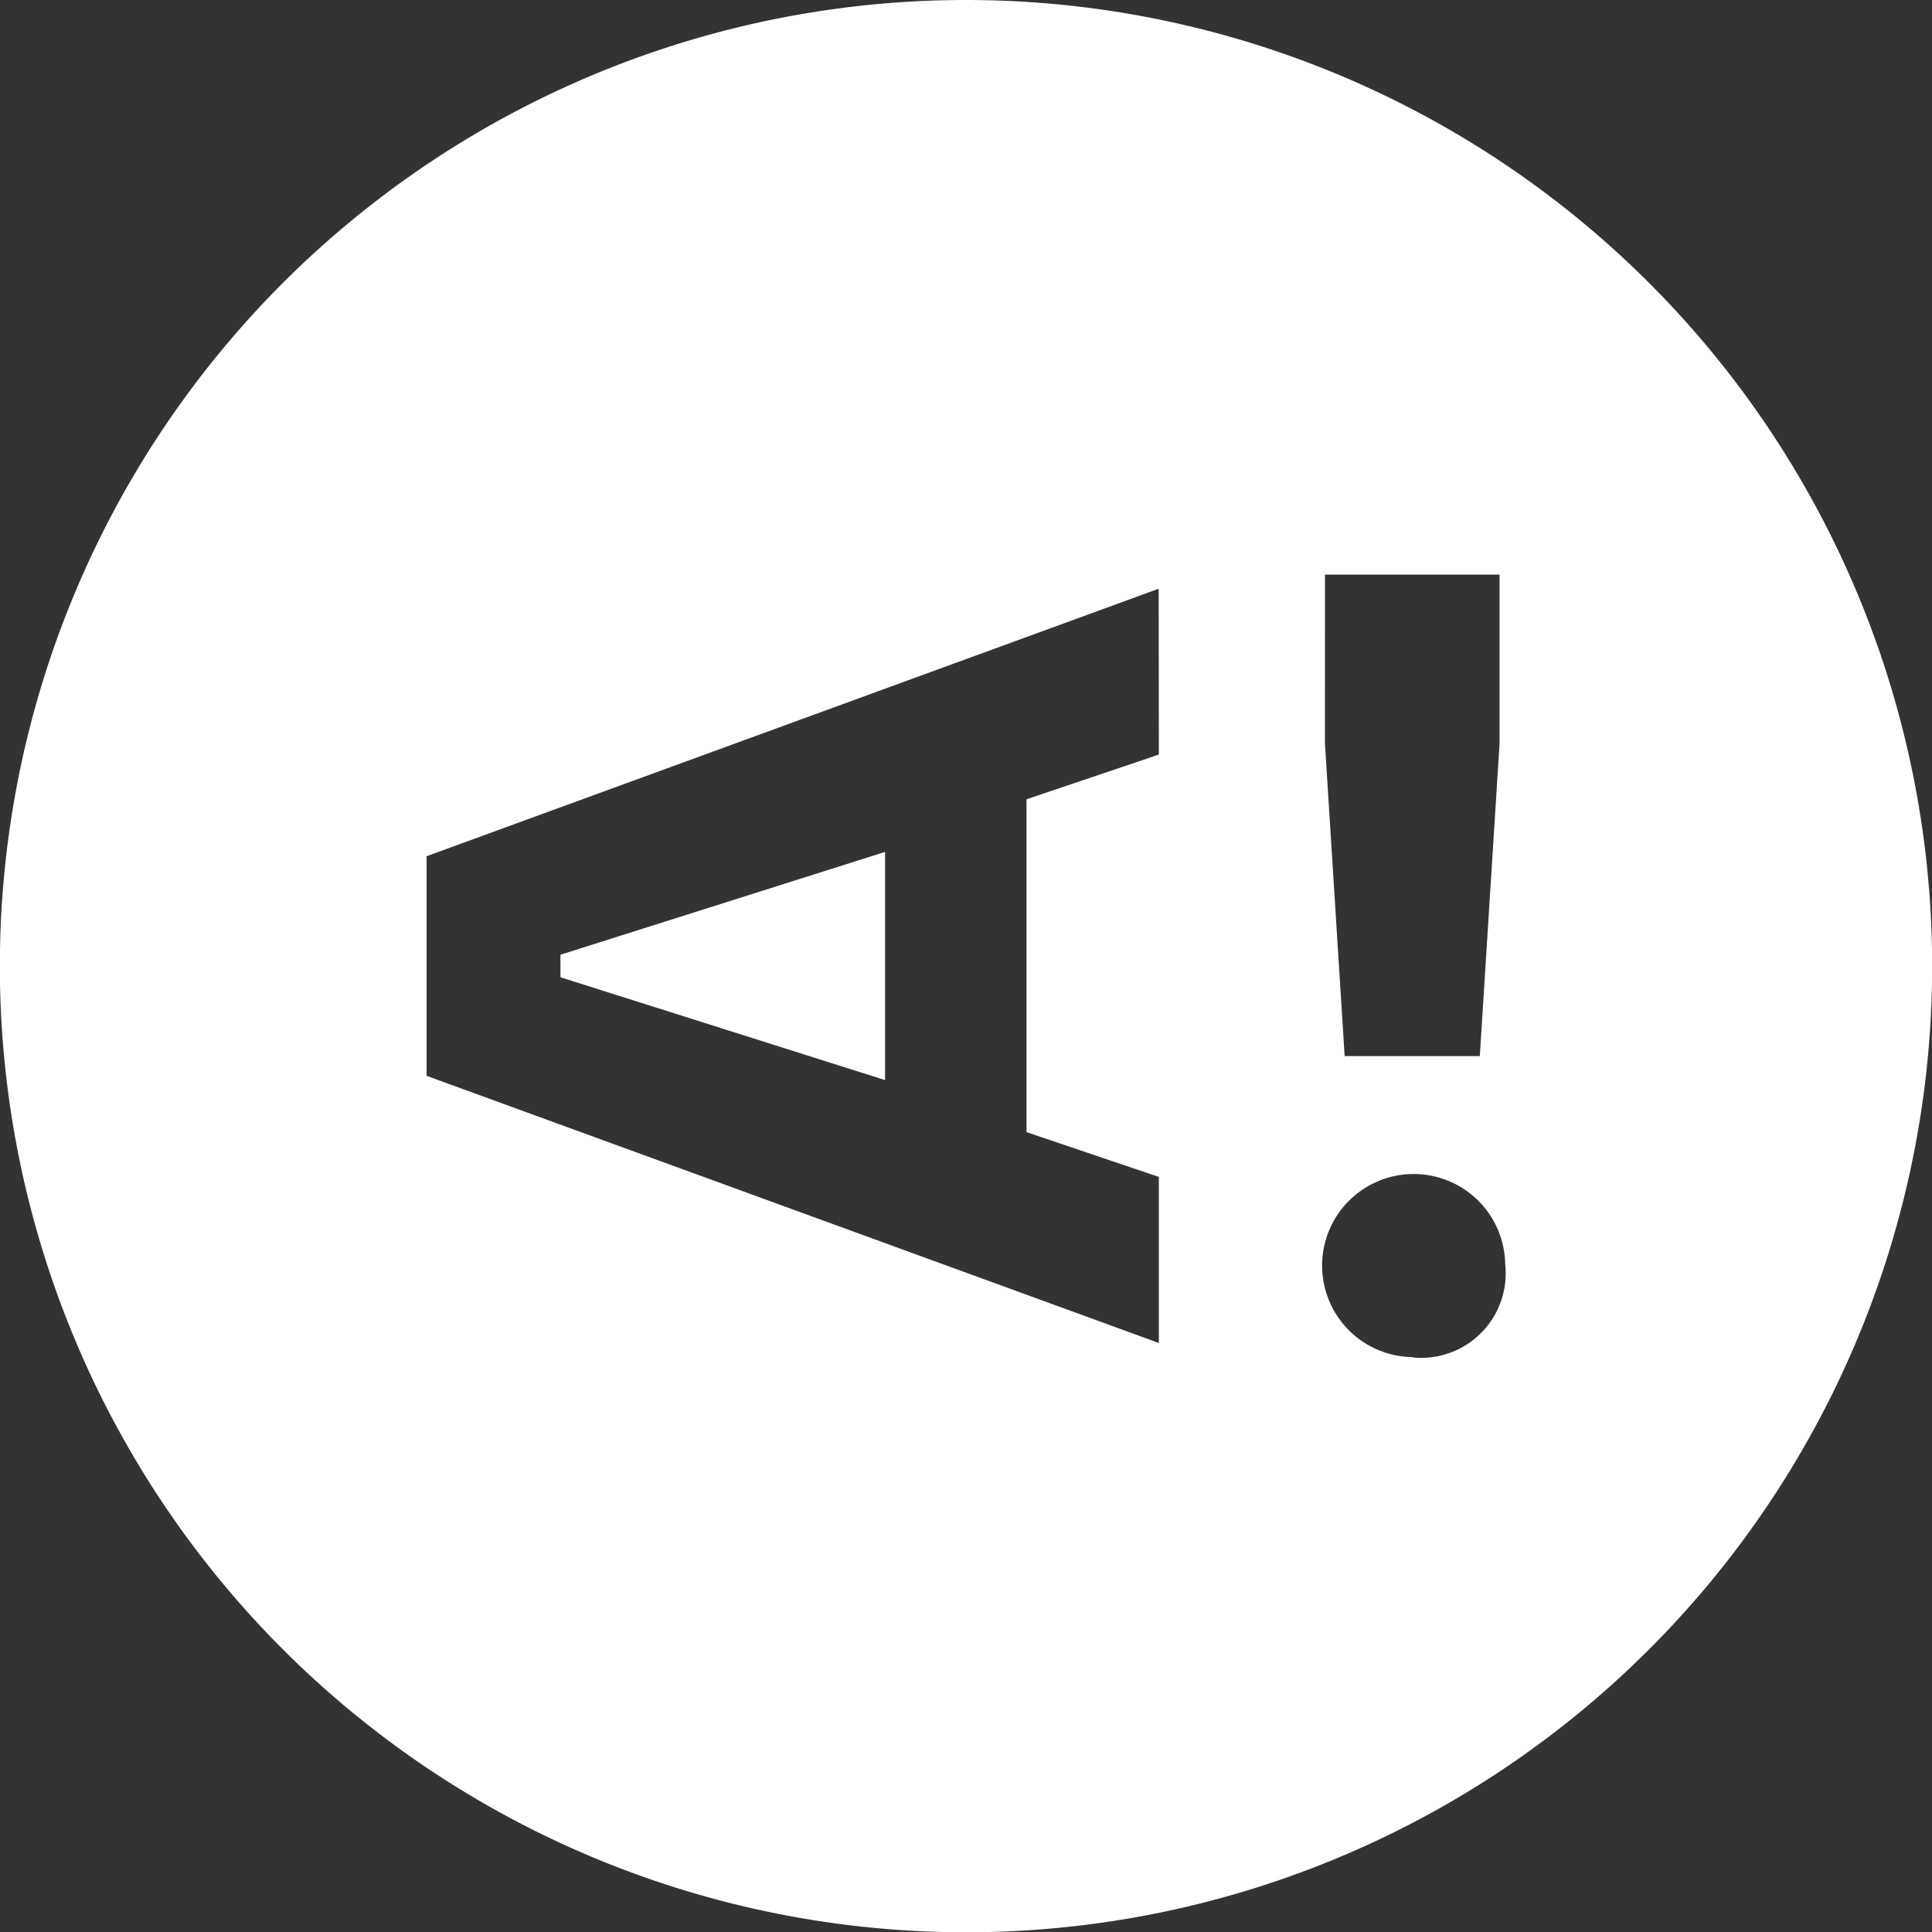 <svg id="Group_200" data-name="Group 200" xmlns="http://www.w3.org/2000/svg" width="40.794" height="40.794" viewBox="0 0 40.794 40.794">
  <rect x="0" y="0" width="40.794" height="40.794" fill="#333333" stroke="none"/>
  <defs>
    <style>
      .cls-1 {
        fill: #fff;
      }
    </style>
  </defs>
  <path id="Path_106" data-name="Path 106" class="cls-1" d="M620.873,411.951l-6.854,2.171v.476l6.854,2.171Z" transform="translate(-602.185 -393.963)"/>
  <path id="Path_107" data-name="Path 107" class="cls-1" d="M608.289,375.212a20.4,20.4,0,1,0,20.4,20.4A20.4,20.4,0,0,0,608.289,375.212Zm7.58,12.133h3.686v3.567l-.417,6.6h-2.854l-.416-6.6Zm-3.508,3.8-2.794.944v7.028l2.794.945v3.507L596.9,397.928v-4.637l15.457-5.648Zm5.351,12.722a1.933,1.933,0,1,1,1.962-1.962A1.784,1.784,0,0,1,617.712,403.873Z" transform="translate(-587.892 -375.212)"/>
</svg>
